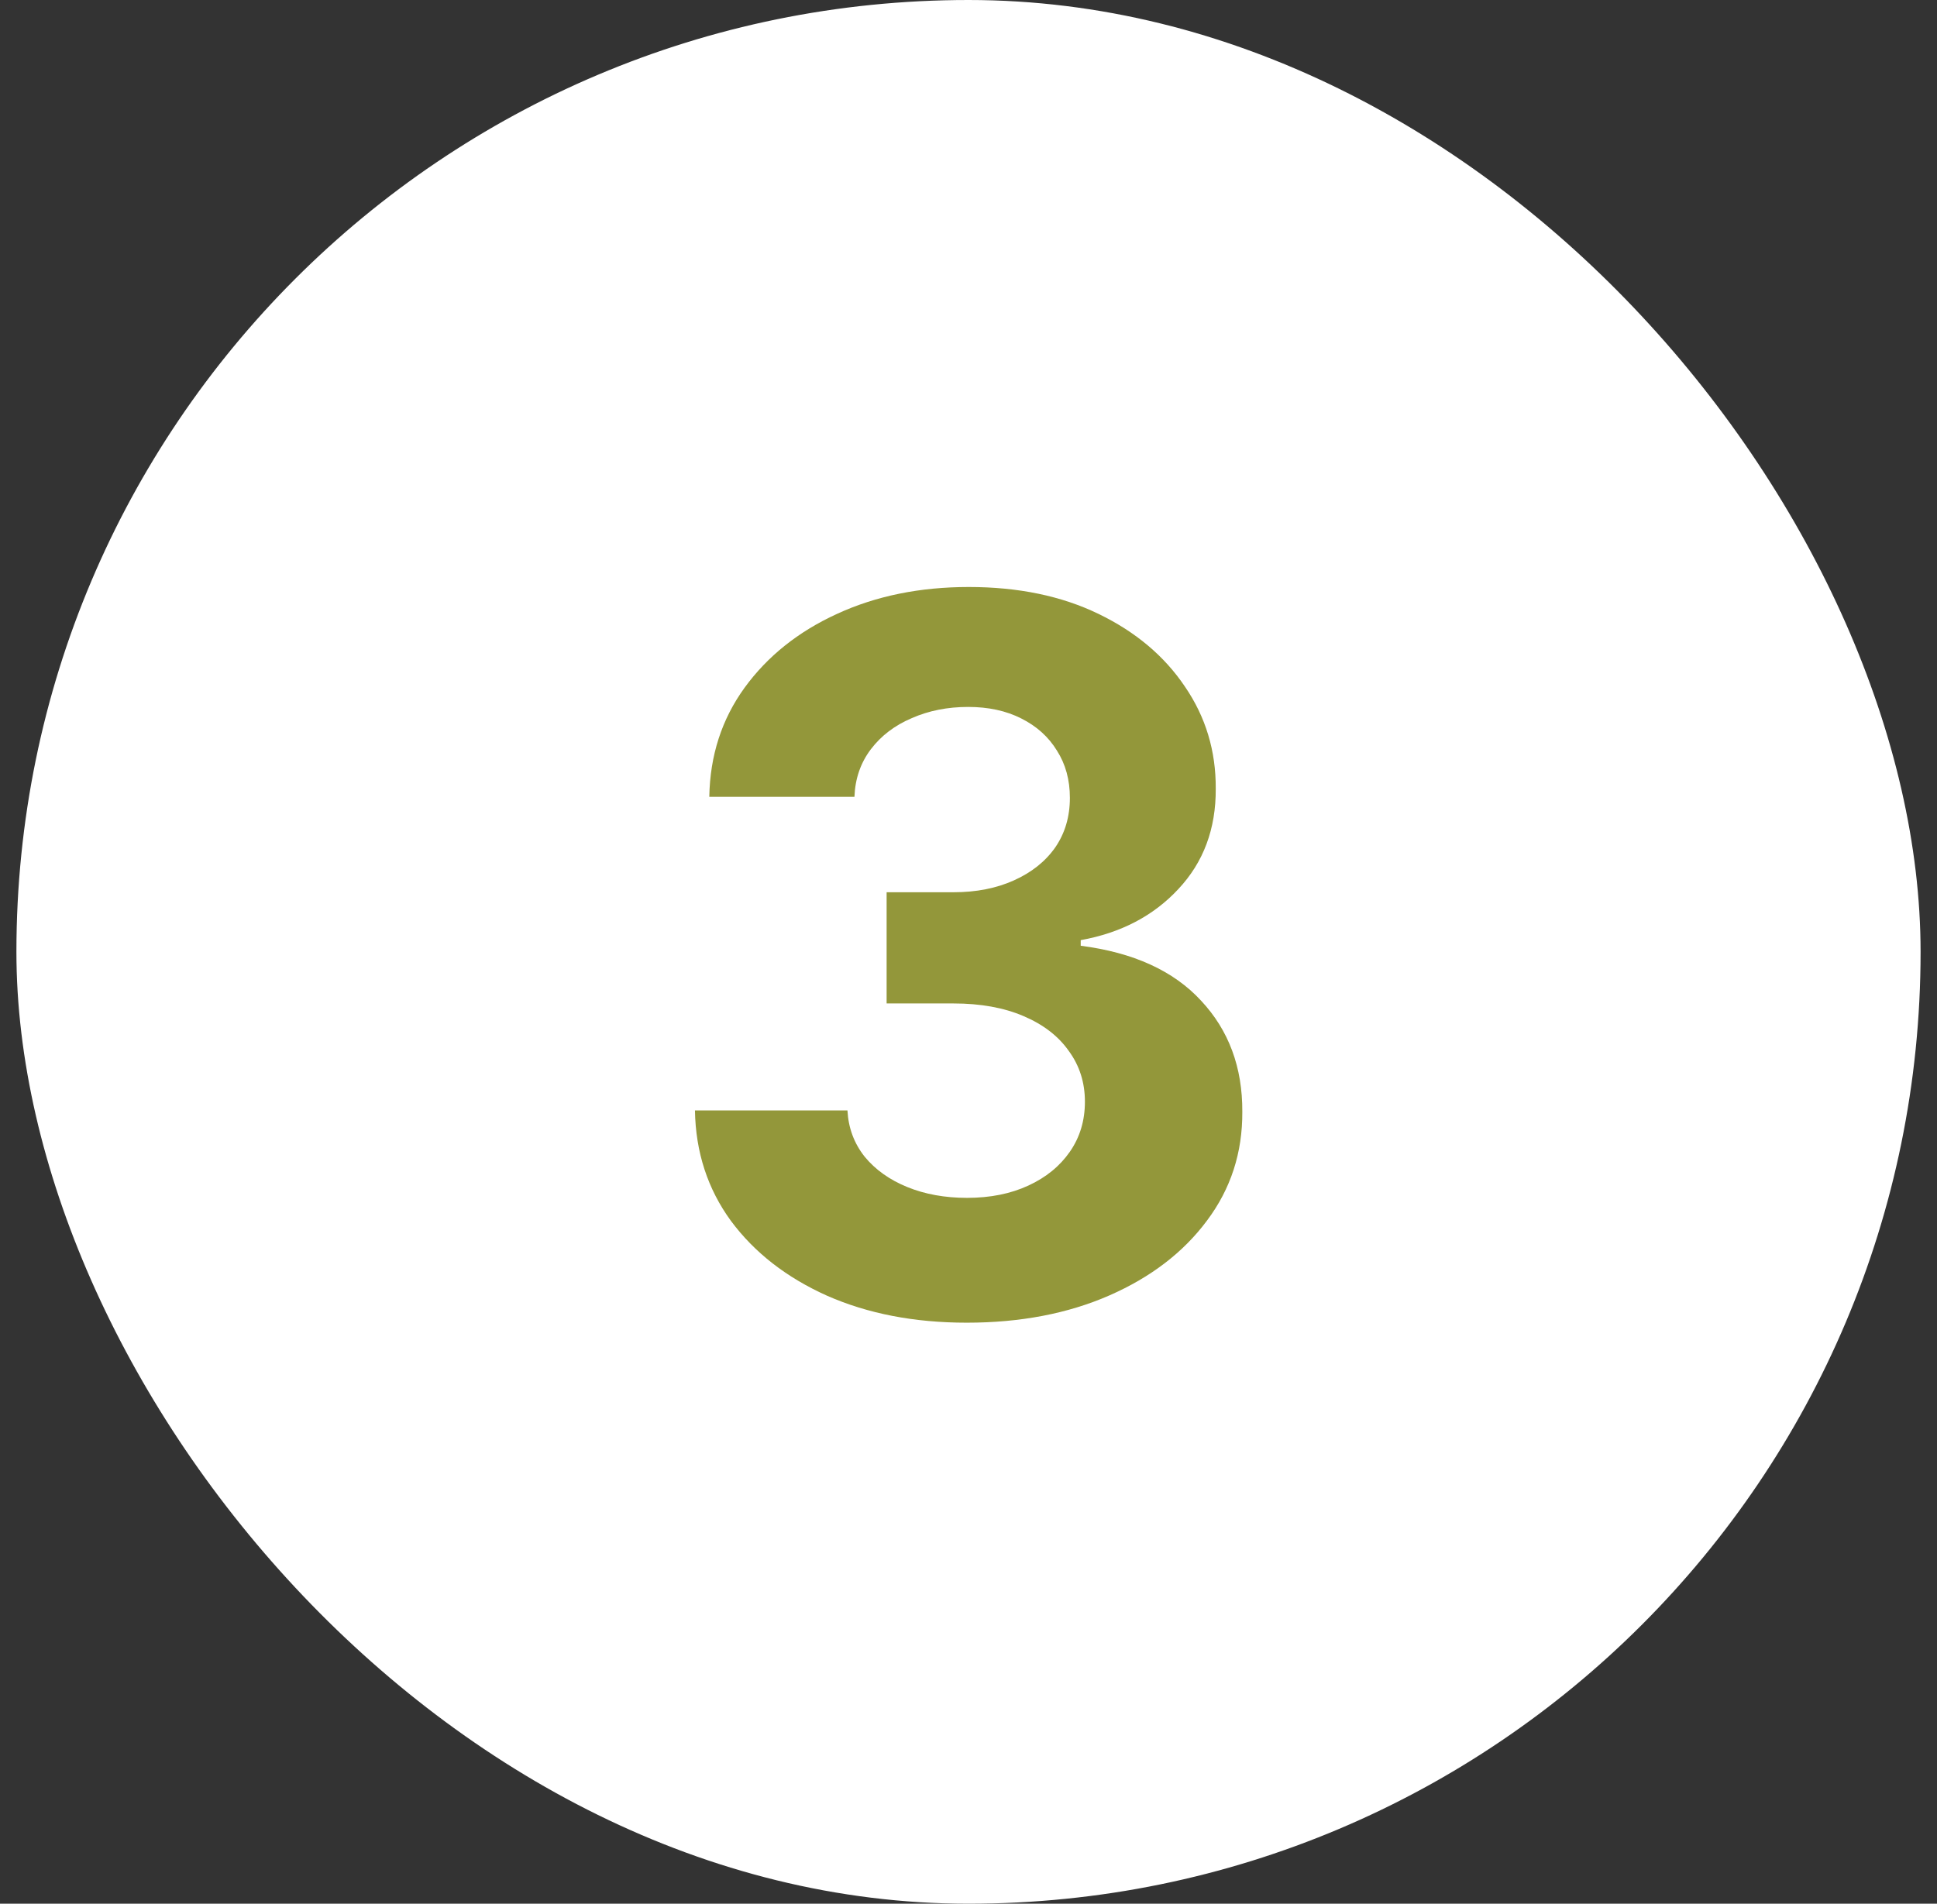<svg width="59" height="58" viewBox="0 0 59 58" fill="none" xmlns="http://www.w3.org/2000/svg">
<rect x="0" y="0" width="59" height="58" fill="#333333" stroke="none"/>
<rect x="0.5" width="58" height="58" rx="29" fill="white"/>
<path d="M29.445 40.298C27.855 40.298 26.438 40.025 25.195 39.478C23.959 38.924 22.982 38.164 22.265 37.198C21.555 36.225 21.189 35.103 21.168 33.832H25.813C25.841 34.364 26.015 34.833 26.335 35.238C26.661 35.636 27.095 35.945 27.634 36.165C28.174 36.385 28.781 36.495 29.456 36.495C30.159 36.495 30.781 36.371 31.32 36.122C31.86 35.874 32.283 35.529 32.588 35.089C32.894 34.648 33.046 34.141 33.046 33.565C33.046 32.983 32.883 32.468 32.556 32.021C32.237 31.566 31.775 31.211 31.171 30.955C30.575 30.7 29.864 30.572 29.041 30.572H27.006V27.184H29.041C29.737 27.184 30.351 27.063 30.884 26.822C31.423 26.58 31.842 26.246 32.141 25.82C32.439 25.387 32.588 24.883 32.588 24.308C32.588 23.761 32.457 23.281 32.194 22.869C31.938 22.45 31.576 22.124 31.107 21.889C30.646 21.655 30.106 21.538 29.488 21.538C28.863 21.538 28.291 21.651 27.773 21.879C27.254 22.099 26.839 22.415 26.526 22.827C26.214 23.239 26.047 23.722 26.026 24.276H21.605C21.626 23.018 21.985 21.91 22.68 20.952C23.377 19.993 24.314 19.244 25.493 18.704C26.679 18.157 28.018 17.884 29.509 17.884C31.015 17.884 32.333 18.157 33.462 18.704C34.591 19.251 35.468 19.989 36.093 20.92C36.725 21.843 37.038 22.88 37.031 24.03C37.038 25.252 36.658 26.271 35.891 27.088C35.131 27.905 34.14 28.423 32.918 28.643V28.814C34.523 29.02 35.745 29.577 36.583 30.486C37.428 31.389 37.847 32.518 37.84 33.874C37.847 35.117 37.489 36.222 36.764 37.188C36.047 38.153 35.056 38.913 33.792 39.467C32.528 40.021 31.079 40.298 29.445 40.298Z" fill="#93973A"/>
</svg>
